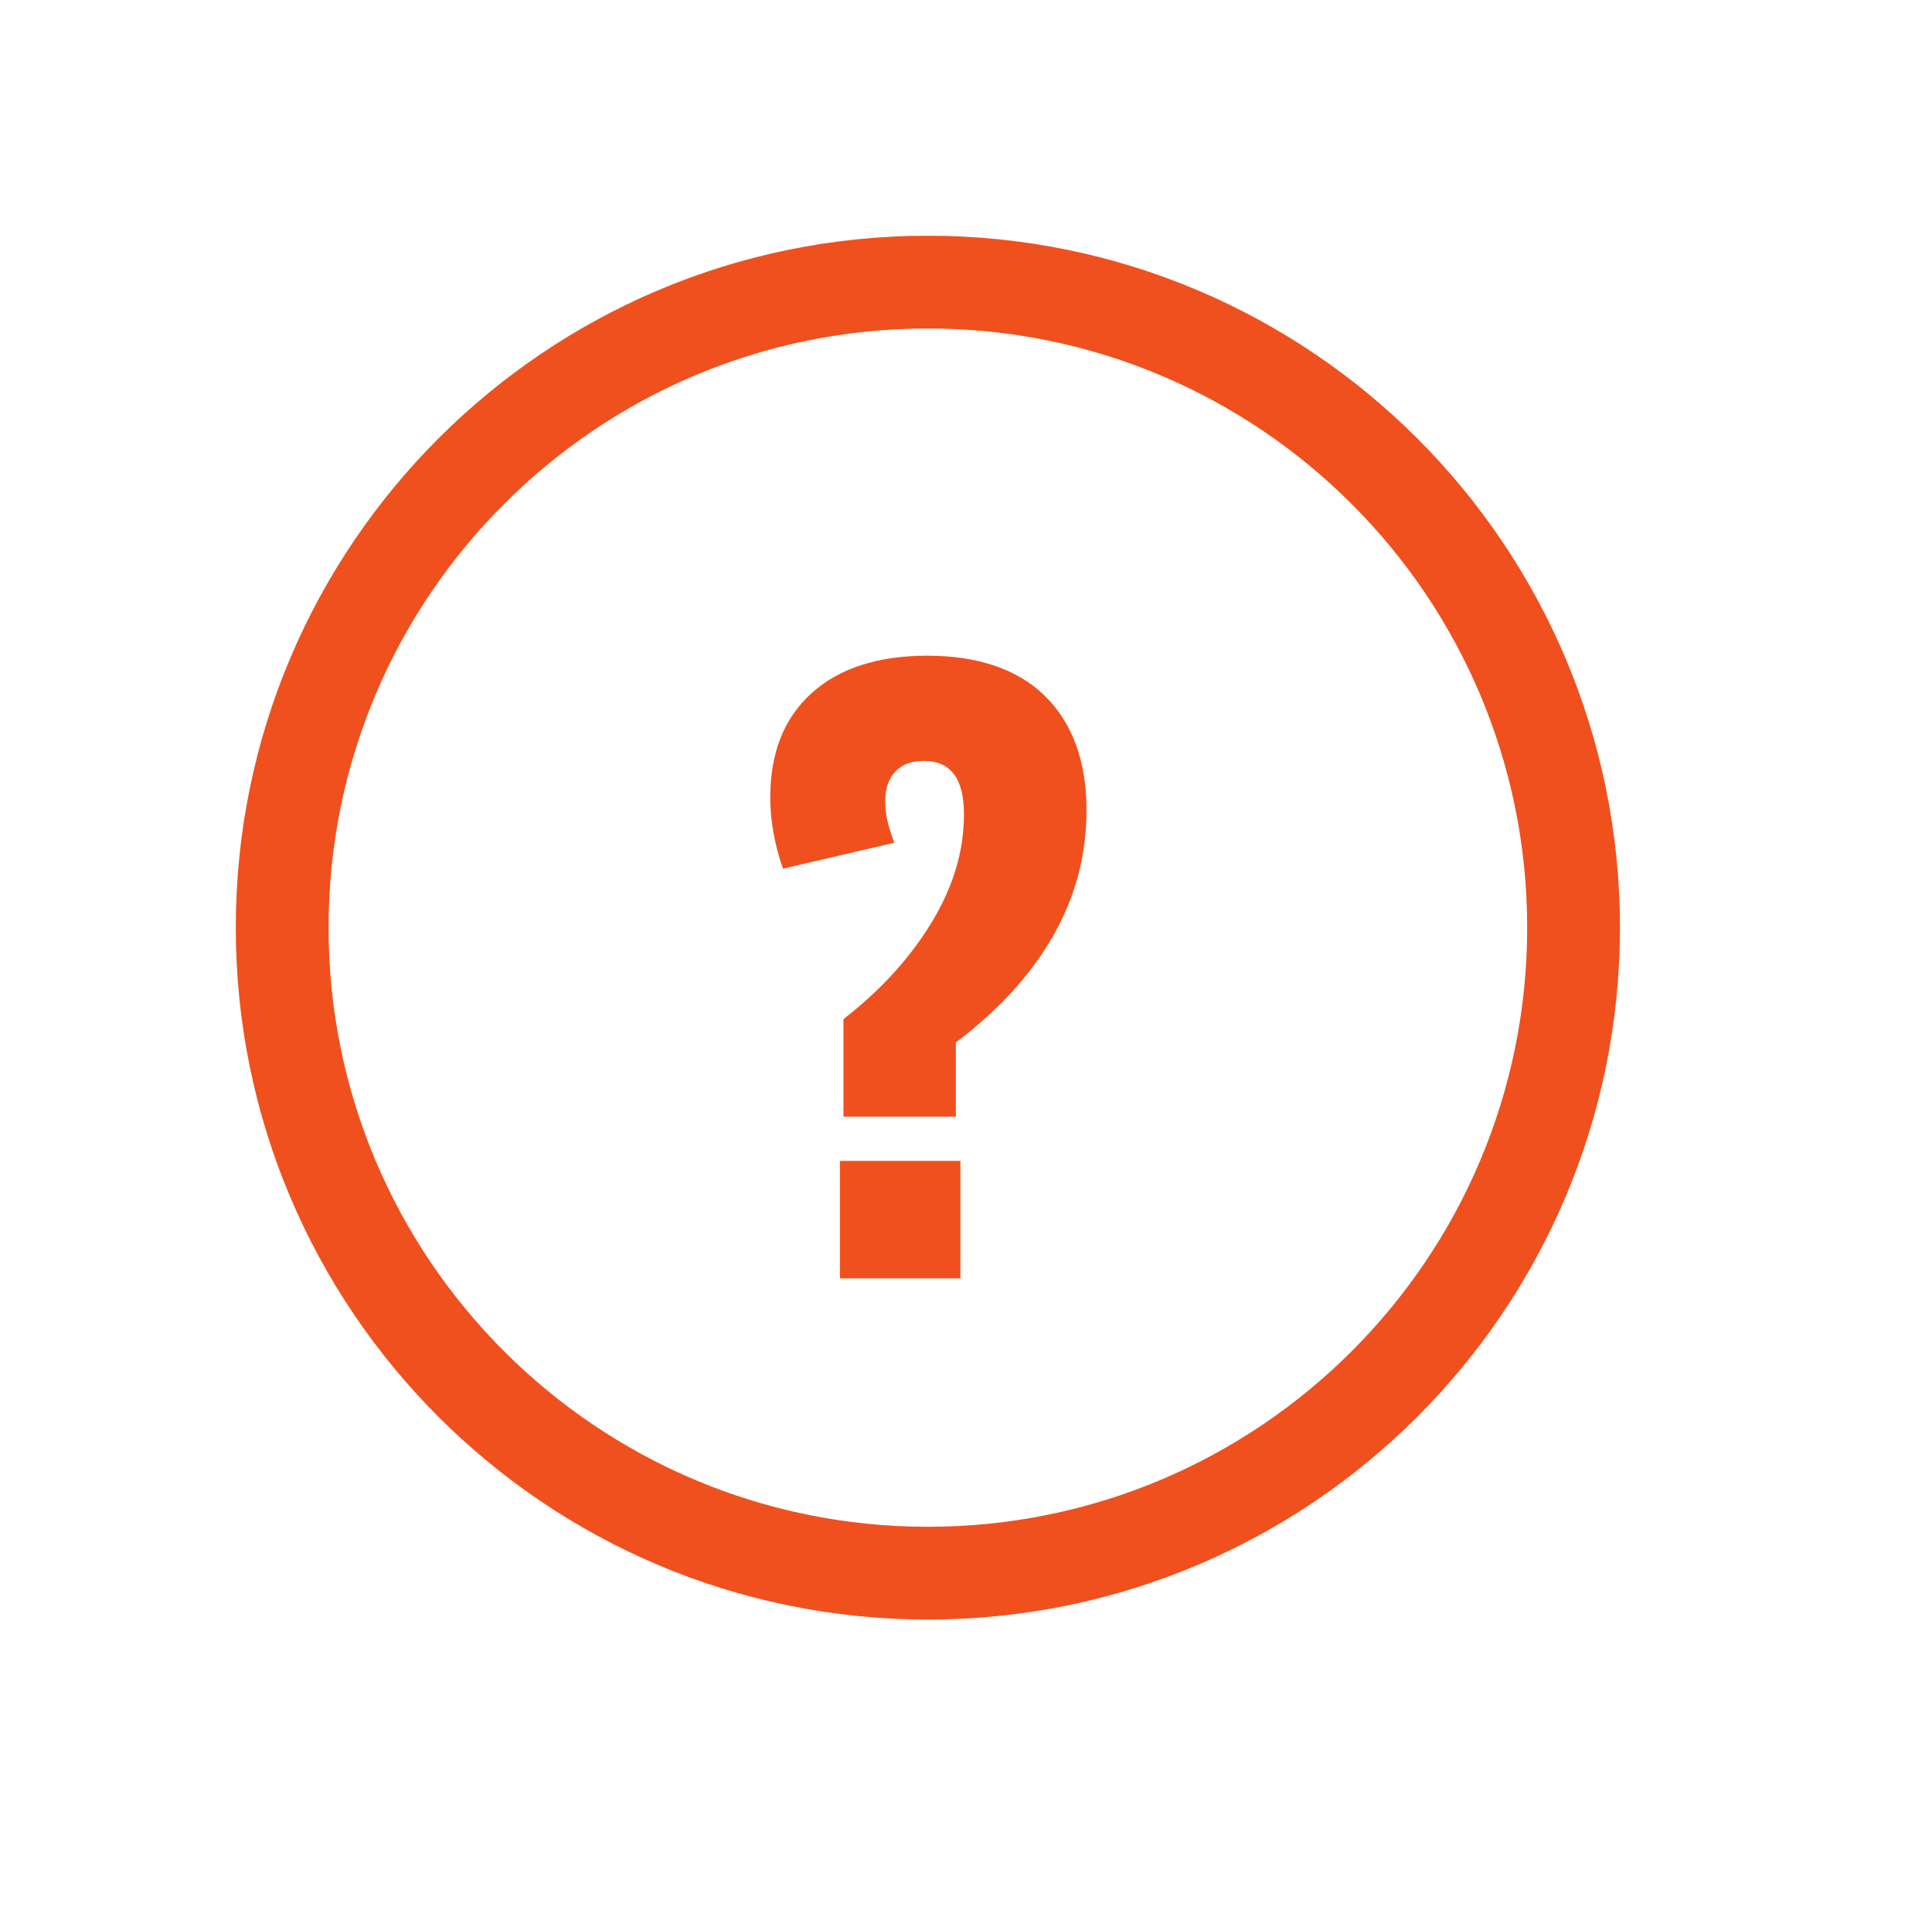 <svg width="76" height="75" viewBox="0 0 76 75" fill="none" xmlns="http://www.w3.org/2000/svg">
<g filter="url(#filter0_d_231_1047)">
<path d="M36.5 73C26.76 73 17.58 69.2 10.7 62.3C10.18 61.76 9.68 61.22 9.18 60.66L9.02 60.48C3.2 53.84 0 45.32 0 36.5C0 26.74 3.8 17.58 10.7 10.68C17.6 3.78 26.76 0 36.5 0C46.26 0 55.42 3.8 62.3 10.7C69.18 17.6 72.98 26.74 73 36.48C73 45.32 69.8 53.84 63.98 60.48L63.82 60.68C63.34 61.22 62.86 61.78 62.32 62.3C55.42 69.2 46.26 73 36.5 73Z" fill="white"/>
</g>
<path d="M36.5 61.9C50.528 61.9 61.9 50.528 61.9 36.5C61.9 22.472 50.528 11.1 36.5 11.1C22.472 11.1 11.1 22.472 11.1 36.5C11.1 50.528 22.472 61.9 36.5 61.9Z" stroke="#F0501E" stroke-width="3.65" stroke-linecap="round" stroke-linejoin="round"/>
<path d="M33.18 40.1C34.62 38.98 35.76 37.74 36.62 36.34C37.48 34.94 37.92 33.52 37.92 32.04C37.92 30.64 37.4 29.94 36.34 29.94C35.86 29.94 35.48 30.08 35.22 30.36C34.96 30.64 34.82 31.02 34.82 31.52C34.82 32.02 34.94 32.54 35.18 33.16L30.8 34.18C30.46 33.2 30.3 32.26 30.3 31.38C30.3 29.62 30.84 28.26 31.92 27.28C33 26.3 34.52 25.8 36.48 25.8C38.44 25.8 40.02 26.32 41.1 27.38C42.18 28.44 42.74 29.94 42.74 31.88C42.74 33.66 42.3 35.3 41.42 36.84C40.54 38.38 39.26 39.76 37.6 41.02V43.94H33.18V40.08V40.1ZM33.04 45.68H37.78V50.3H33.04V45.68Z" fill="#F0501E"/>
<defs>
<filter id="filter0_d_231_1047" x="0" y="0" width="76" height="75" filterUnits="userSpaceOnUse" color-interpolation-filters="sRGB">
<feFlood flood-opacity="0" result="BackgroundImageFix"/>
<feColorMatrix in="SourceAlpha" type="matrix" values="0 0 0 0 0 0 0 0 0 0 0 0 0 0 0 0 0 0 127 0" result="hardAlpha"/>
<feOffset dx="2" dy="1"/>
<feGaussianBlur stdDeviation="0.5"/>
<feColorMatrix type="matrix" values="0 0 0 0 0 0 0 0 0 0 0 0 0 0 0 0 0 0 0.3 0"/>
<feBlend mode="normal" in2="BackgroundImageFix" result="effect1_dropShadow_231_1047"/>
<feBlend mode="normal" in="SourceGraphic" in2="effect1_dropShadow_231_1047" result="shape"/>
</filter>
</defs>
</svg>
